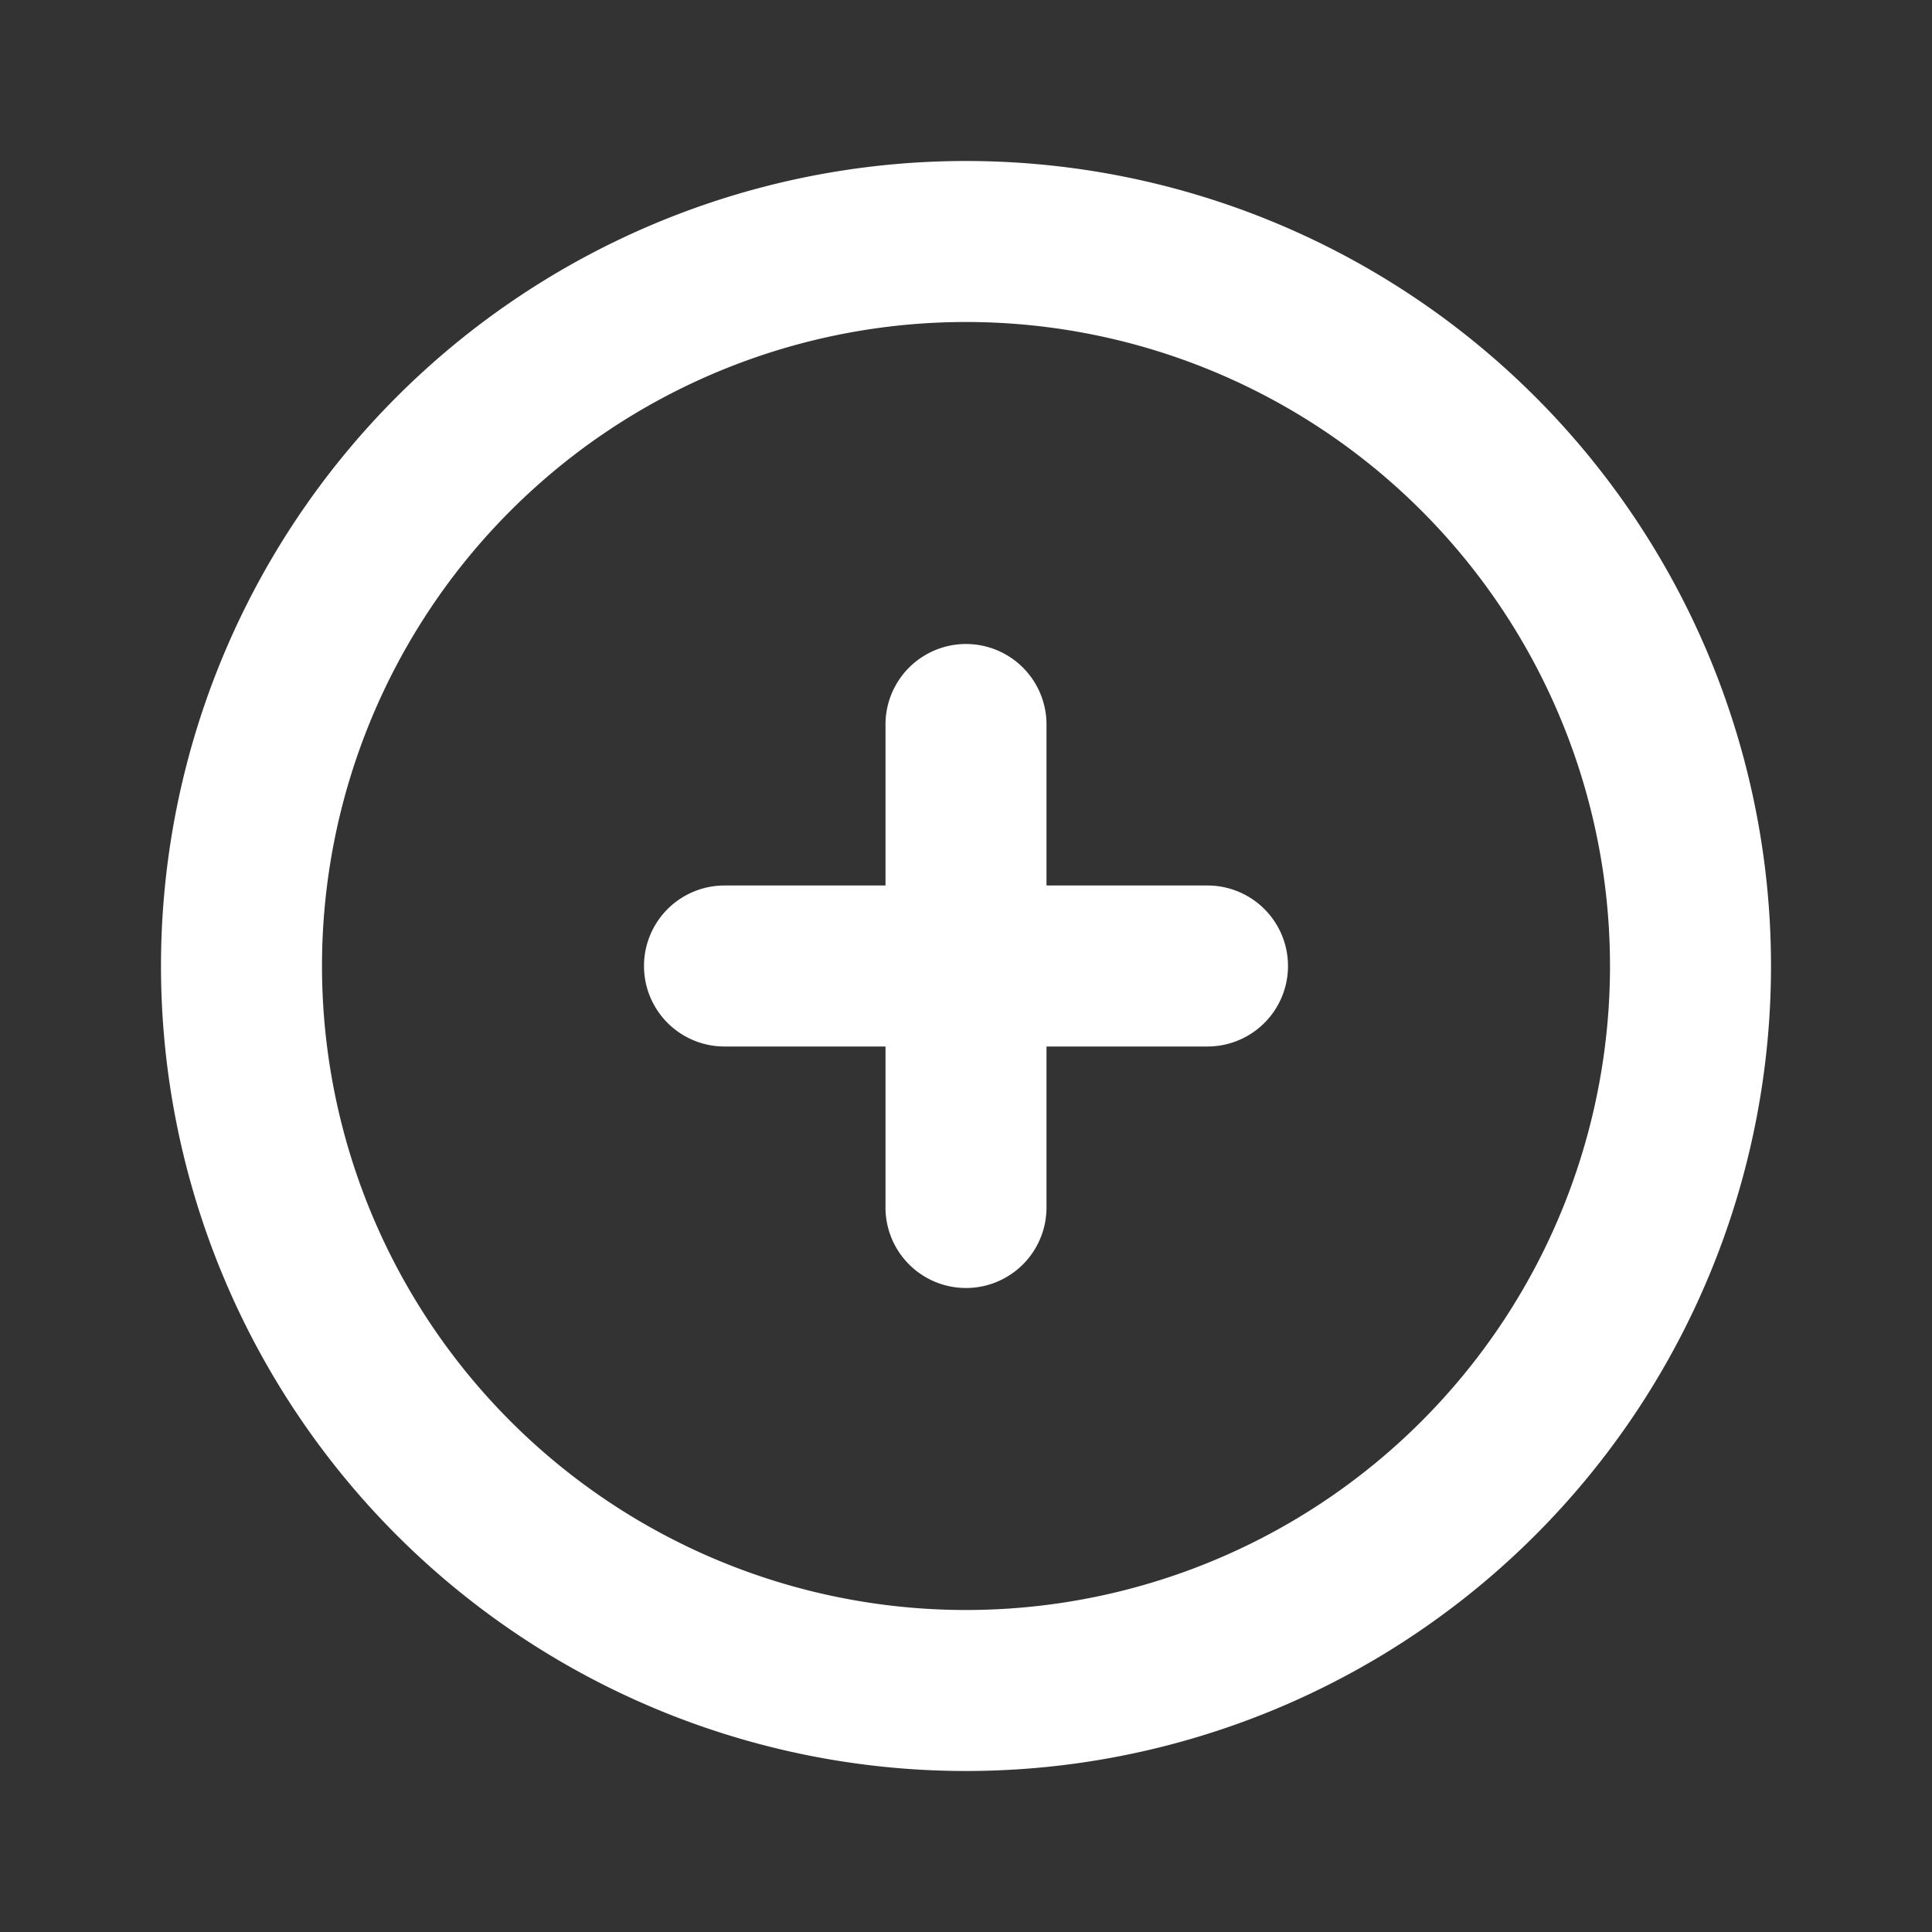 <svg xmlns="http://www.w3.org/2000/svg" width="48" height="48" viewBox="0 0 48 48"><rect x="0" y="0" width="48" height="48" fill="#333333" stroke="none"/><defs><style>.a,.b{fill:#fff;}.a{opacity:0;}</style></defs><rect class="a" width="48" height="48"/><path class="b" d="M22,2A20,20,0,1,0,42,22,20,20,0,0,0,22,2Zm0,36A16,16,0,1,1,38,22,16,16,0,0,1,22,38Z" transform="translate(2 2)"/><path class="b" d="M22,14H18V10a2,2,0,0,0-4,0v4H10a2,2,0,0,0,0,4h4v4a2,2,0,0,0,4,0V18h4a2,2,0,0,0,0-4Z" transform="translate(8 8)"/></svg>